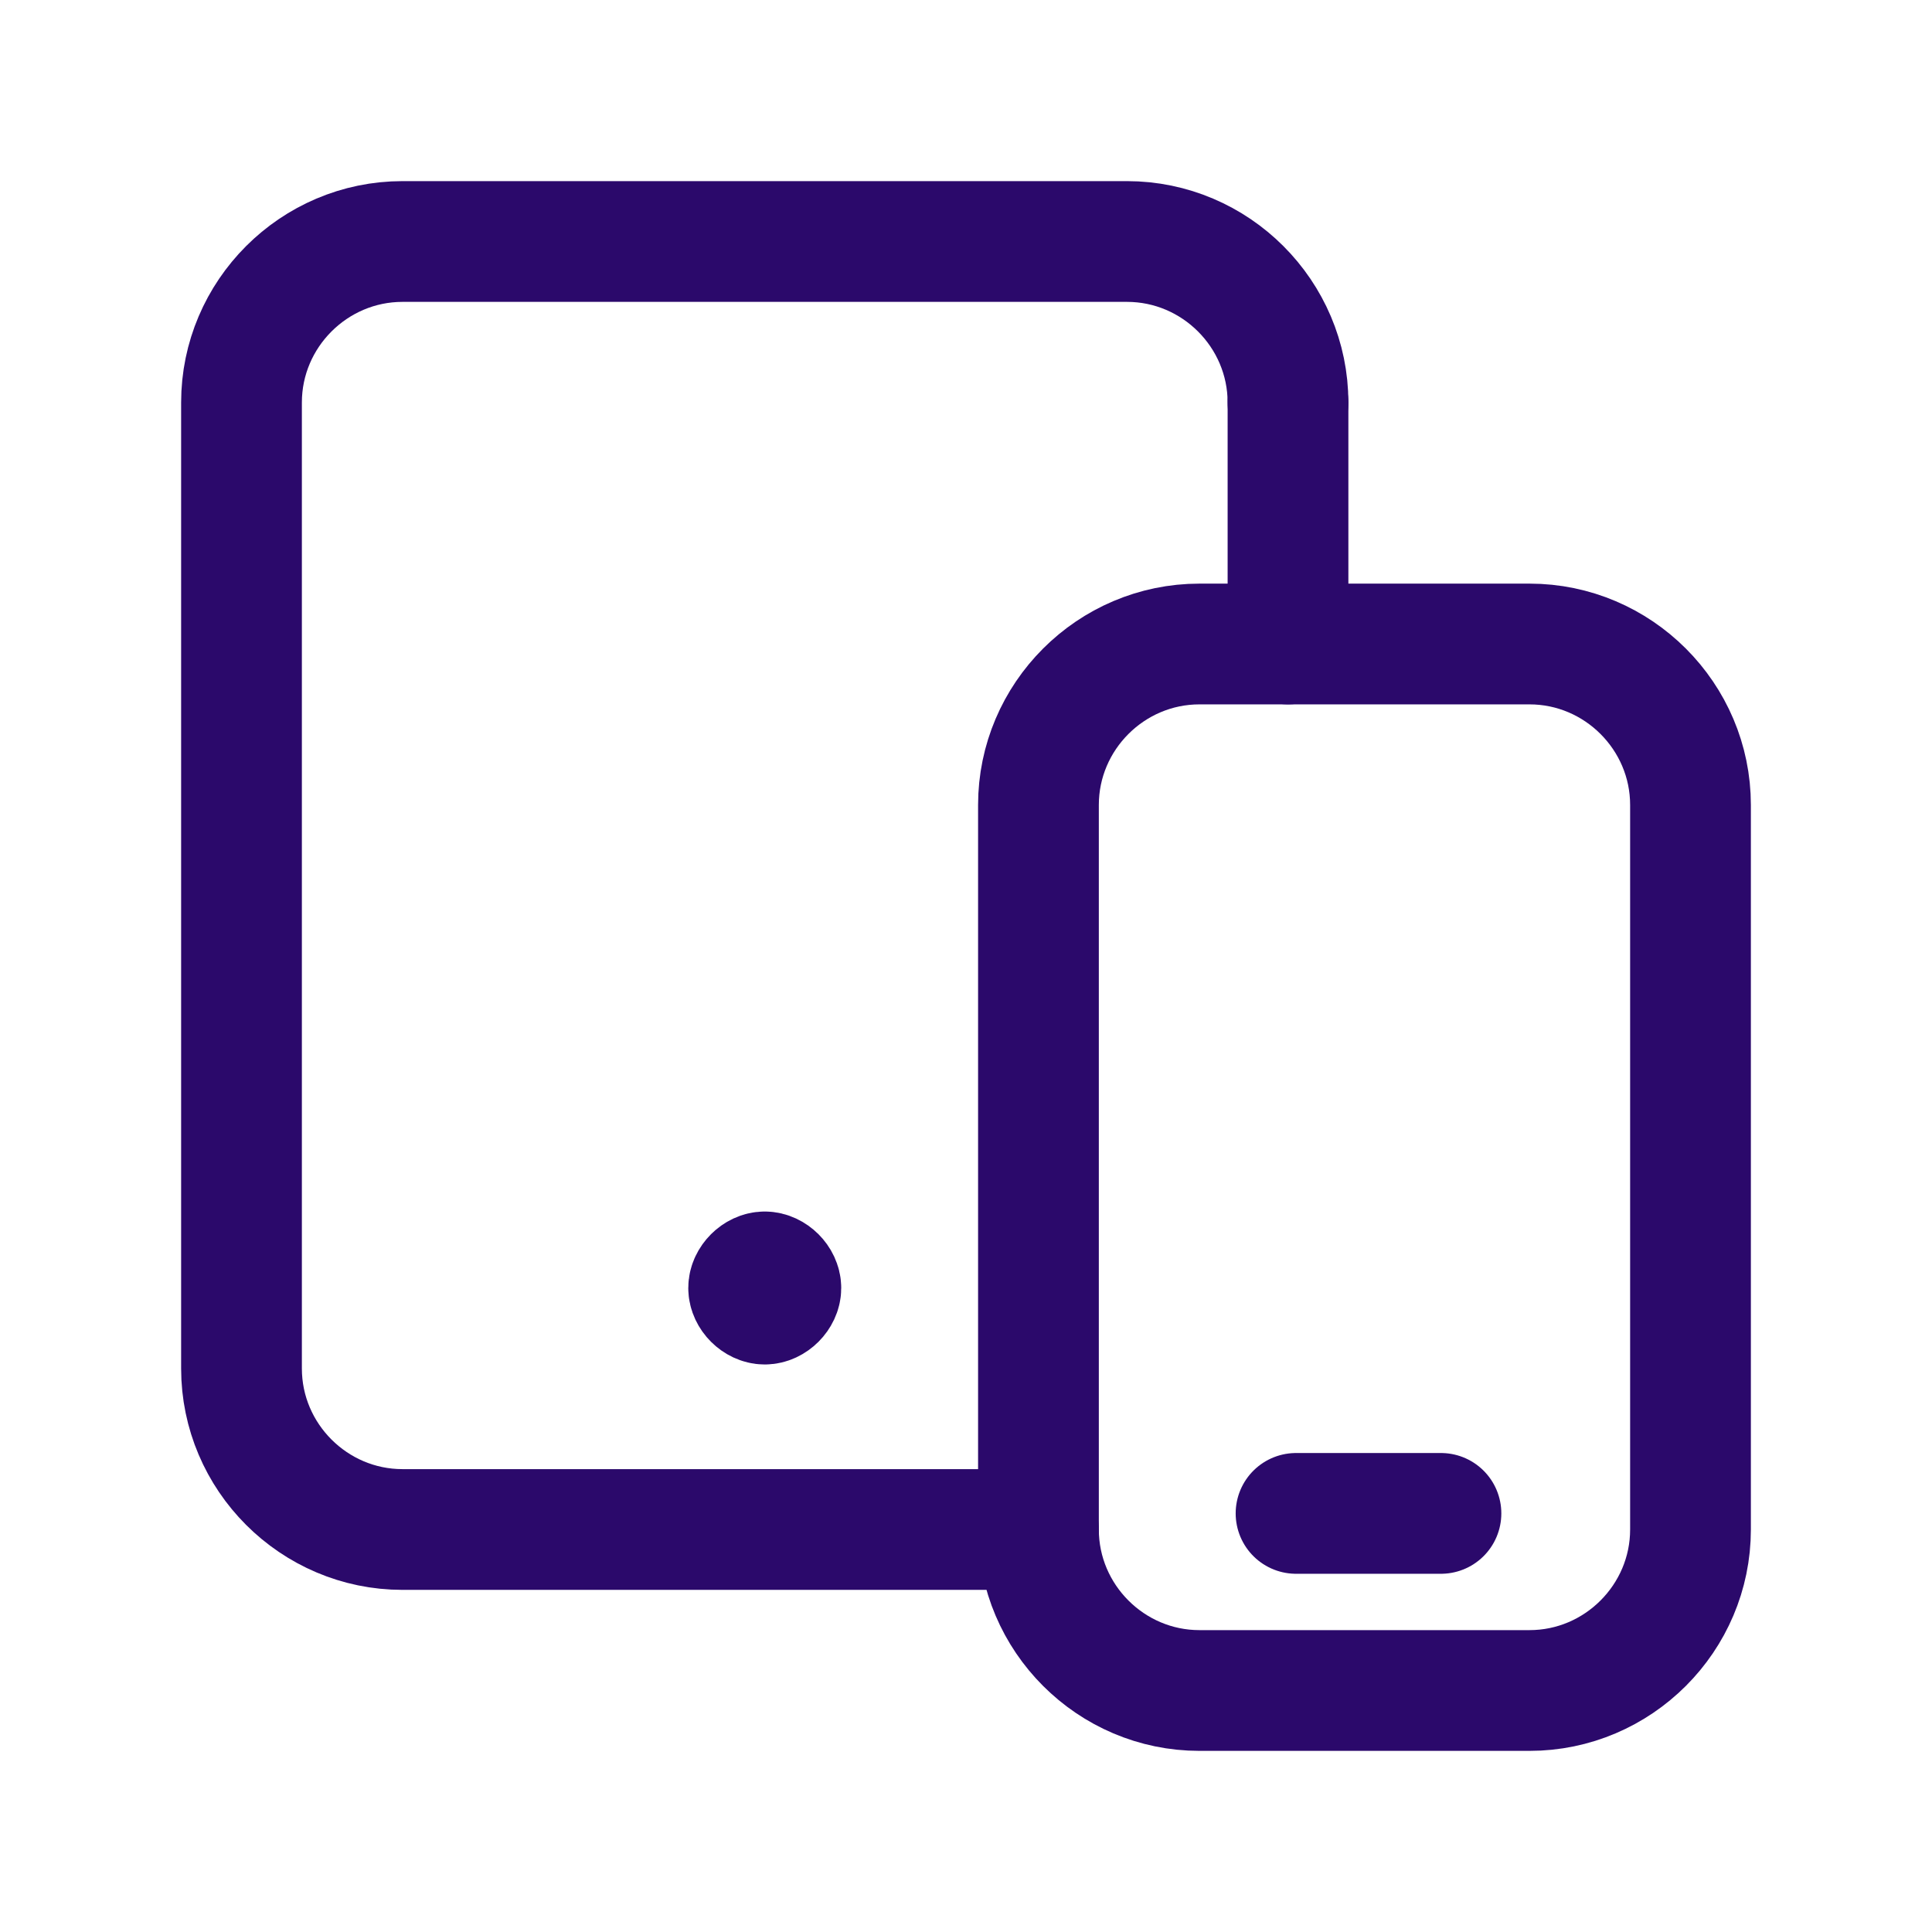 <!--?xml version="1.0" encoding="UTF-8"?-->
<svg xmlns="http://www.w3.org/2000/svg" width="24" height="24" viewBox="0 0 24 24">
  <style>
    .primary, .secondary {
      fill: none;
      stroke: #2B096B; /* indigo */
      stroke-width: 1.5;
      stroke-linecap: round;
      stroke-linejoin: round;
    }
  </style>

  <g>
    <path class="primary" d="M16,5v3"></path>
    <path class="primary" d="M12.9,19H5c-1.1,0-2-0.9-2-2V5c0-1.1,0.9-2,2-2h9c1.1,0,2,0.9,2,2"></path>
    <path class="primary" d="M14.9,8H19c1.1,0,2,0.9,2,2v9c0,1.1-0.9,2-2,2h-4.1c-1.1,0-2-0.9-2-2v-9C12.9,8.9,13.8,8,14.9,8z"></path>
  </g>
  <g>
    <path class="secondary" d="M9.5,15.8c-0.1,0-0.2,0.1-0.2,0.2c0,0.1,0.1,0.2,0.2,0.2s0.2-0.1,0.2-0.2C9.7,15.9,9.6,15.8,9.5,15.8"></path>
    <path class="secondary" d="M16.1,18.8h1.8"></path>
  </g>
  <path fill="none" d="M0,0h24v24H0V0z"></path>
</svg>
